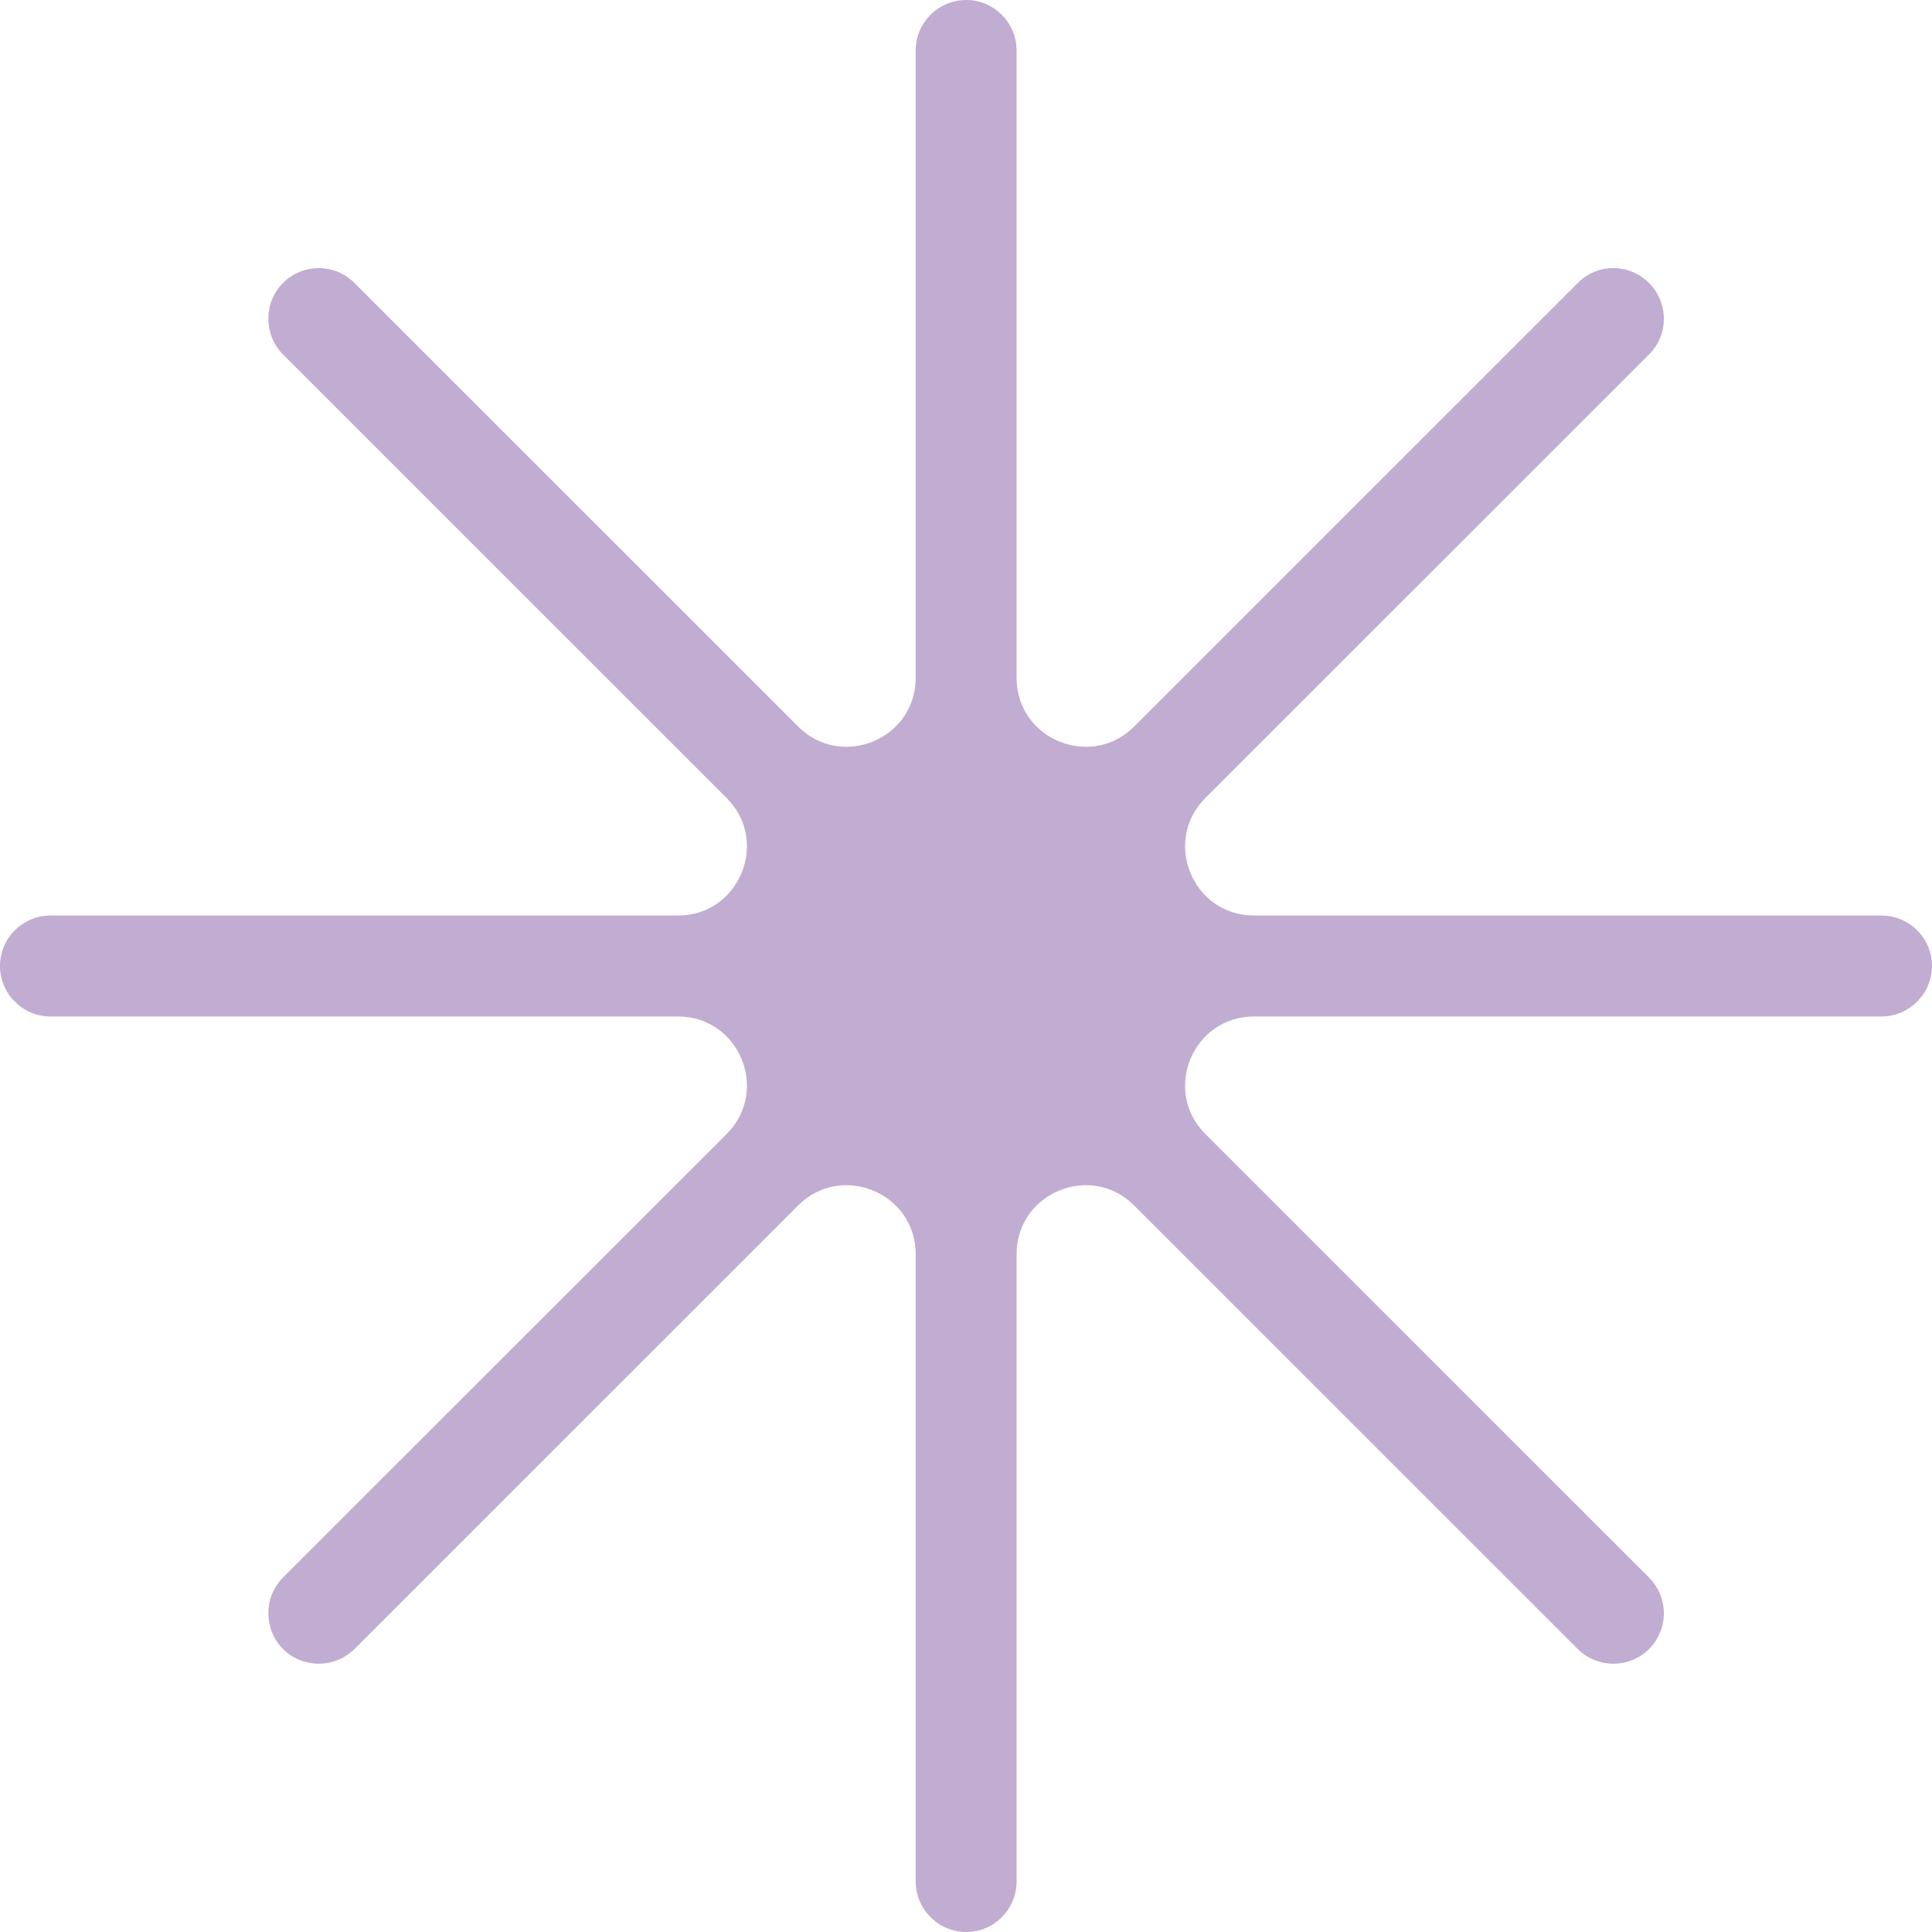 <svg width="80" height="80" viewBox="0 0 80 80" fill="none" xmlns="http://www.w3.org/2000/svg">
<path d="M77.905 37.91H51.929C49.39 37.91 48.115 34.84 49.911 33.044L68.282 14.677C69.102 13.867 69.102 12.537 68.282 11.717C67.461 10.896 66.142 10.896 65.333 11.717L46.962 30.084C45.166 31.88 42.095 30.605 42.095 28.067V2.095C42.095 0.942 41.164 0 40.011 0C38.858 0 37.916 0.931 37.916 2.095V28.067C37.916 30.605 34.845 31.88 33.049 30.084L14.678 11.717C13.858 10.896 12.539 10.896 11.718 11.717C10.909 12.526 10.909 13.856 11.718 14.677L30.089 33.044C31.885 34.84 30.61 37.91 28.071 37.91H2.095C0.942 37.91 0 38.842 0 39.995C0 41.147 0.931 42.09 2.095 42.09H28.071C30.61 42.09 31.885 45.16 30.089 46.956L11.718 65.323C10.909 66.133 10.909 67.463 11.718 68.283C12.539 69.092 13.858 69.092 14.678 68.283L33.049 49.916C34.845 48.12 37.916 49.395 37.916 51.933V77.905C37.916 79.058 38.858 80 40.011 80C41.164 80 42.095 79.058 42.095 77.905V51.933C42.095 49.395 45.166 48.12 46.962 49.916L65.333 68.283C66.142 69.092 67.472 69.092 68.282 68.283C69.102 67.463 69.102 66.144 68.282 65.323L49.911 46.956C48.115 45.16 49.39 42.09 51.929 42.09H77.905C79.058 42.09 80 41.147 80 39.995C80 38.842 79.058 37.91 77.905 37.91Z" fill="#845CA5" fill-opacity="0.5"/>
</svg>
